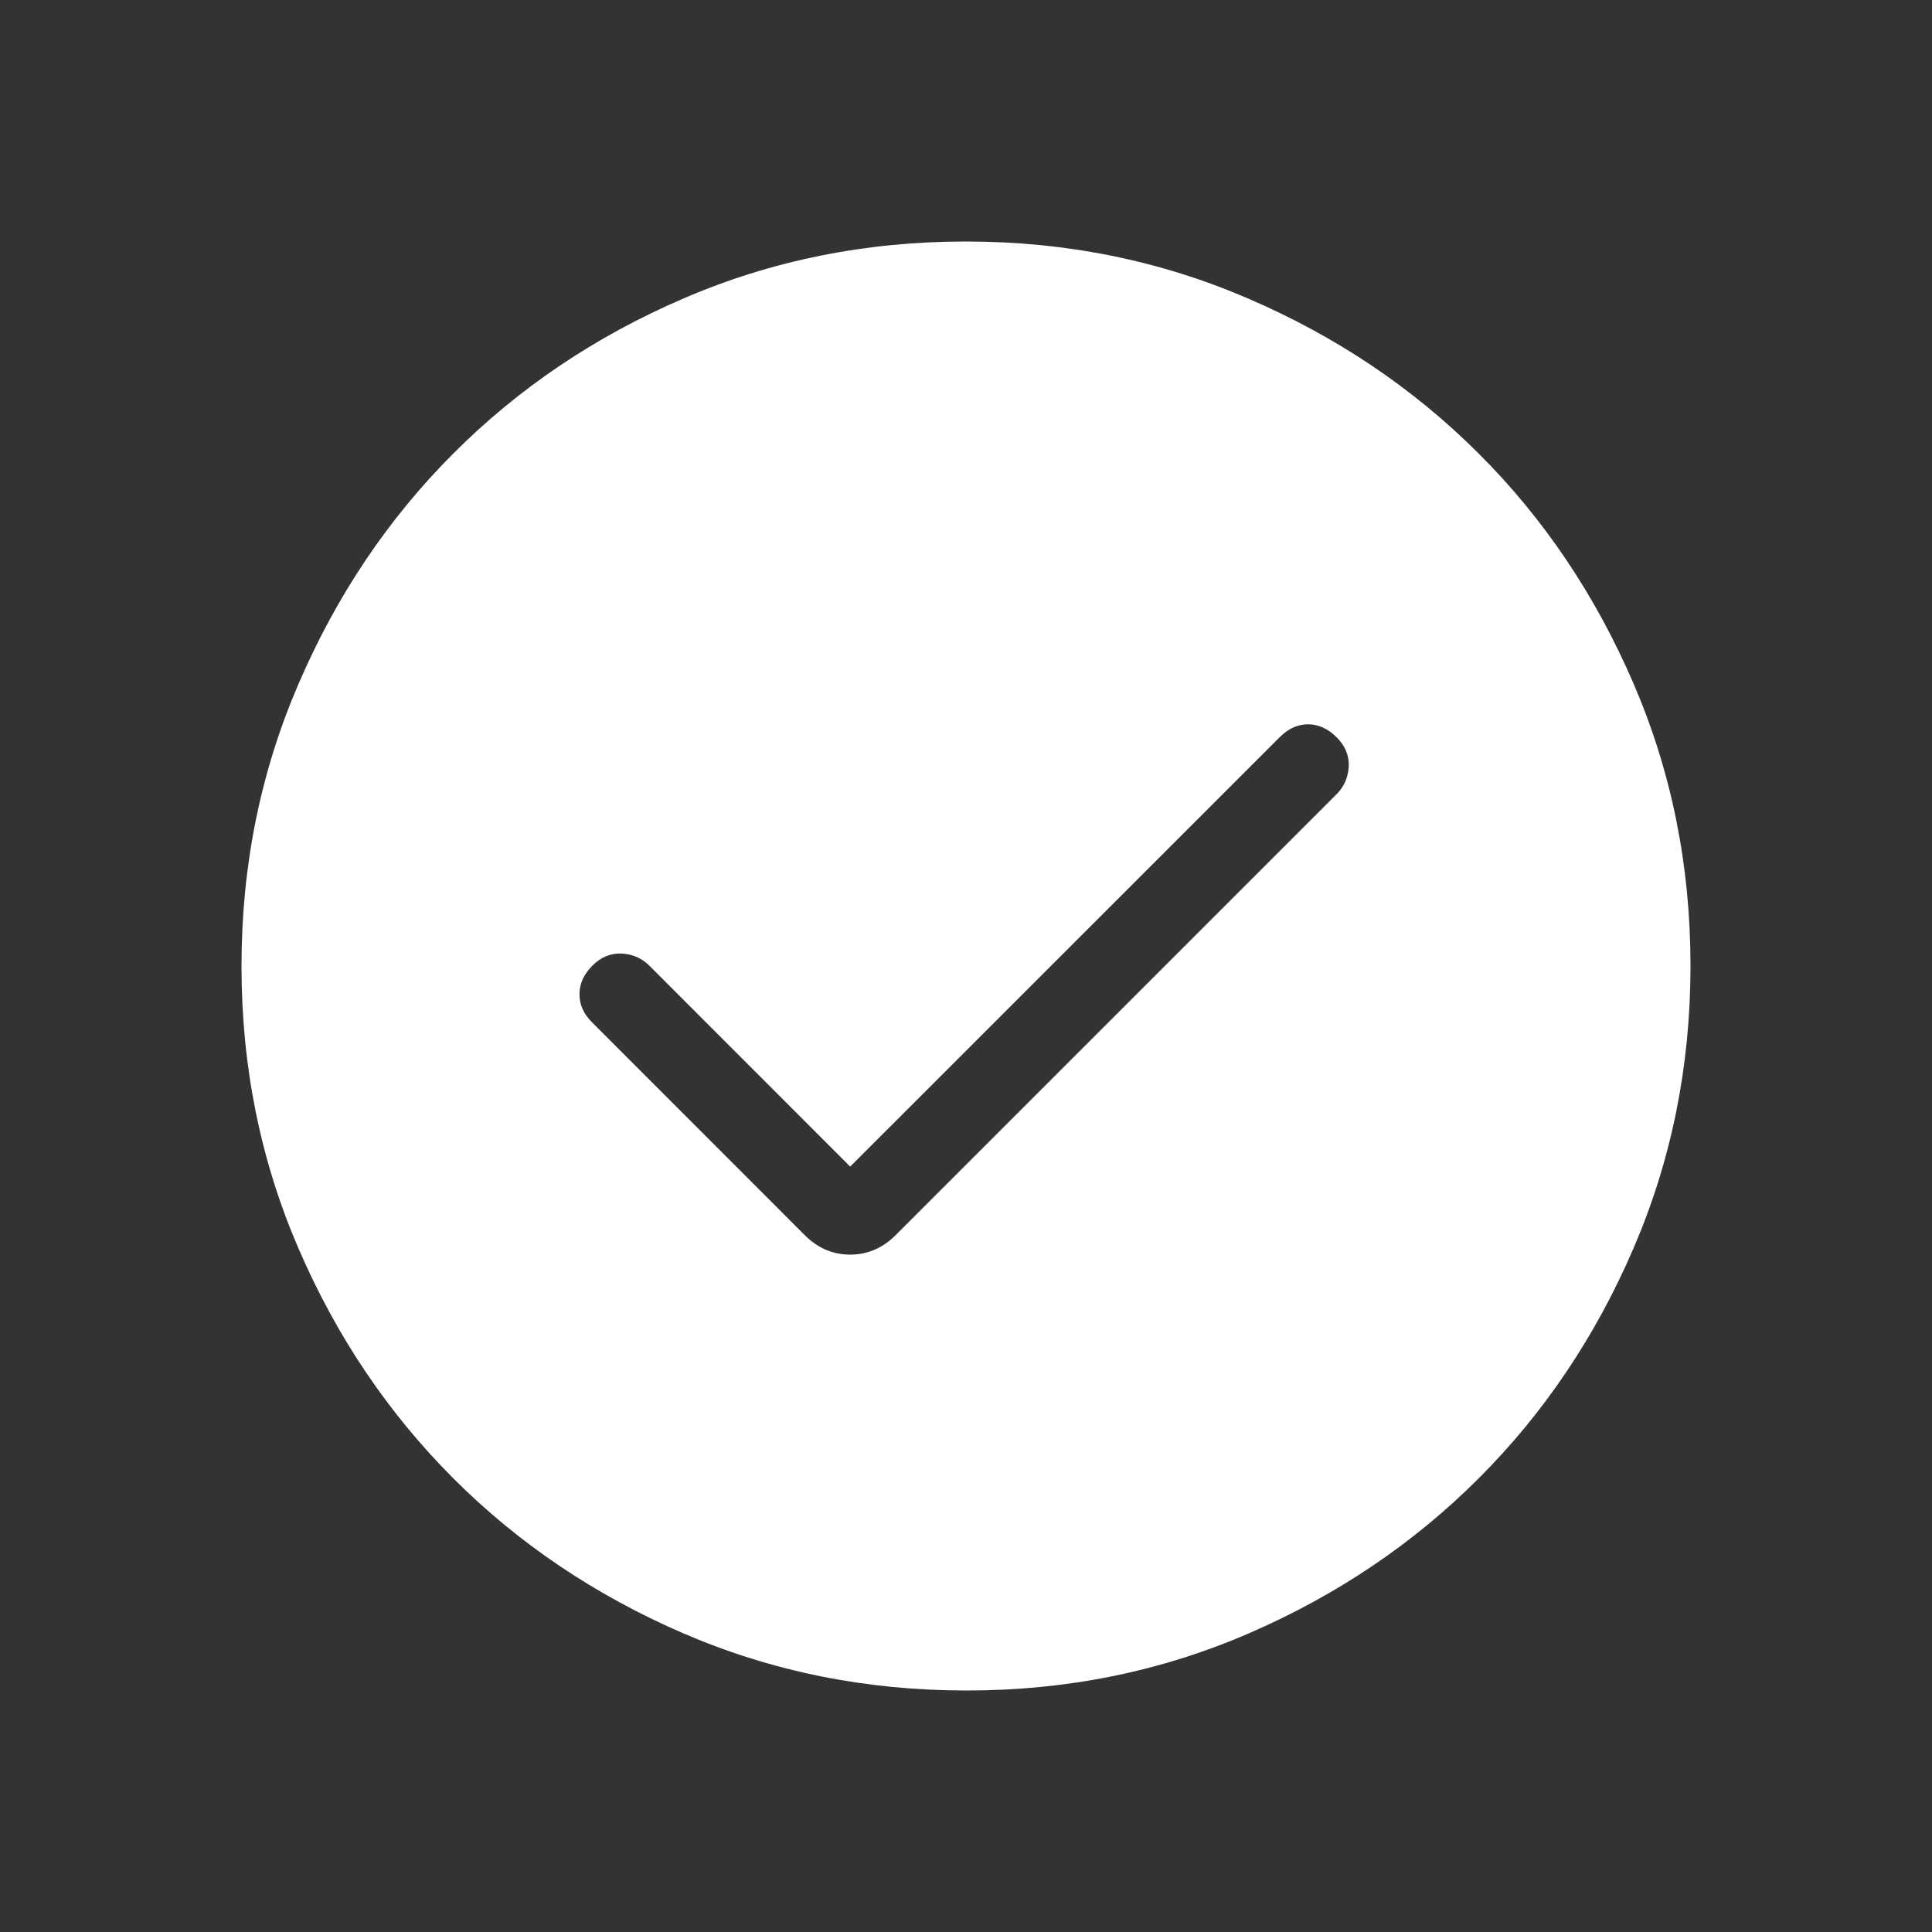 <svg width="18" height="18" viewBox="0 0 18 18" fill="none" xmlns="http://www.w3.org/2000/svg">
<rect x="0" y="0" width="18" height="18" fill="#333333" stroke="none"/>
<path d="M7.921 10.869L6.05 8.997C5.979 8.927 5.893 8.889 5.791 8.884C5.689 8.88 5.598 8.917 5.519 8.997C5.439 9.077 5.399 9.165 5.399 9.262C5.398 9.36 5.438 9.448 5.519 9.528L7.497 11.507C7.618 11.628 7.759 11.689 7.921 11.689C8.082 11.689 8.224 11.628 8.345 11.507L12.453 7.399C12.523 7.329 12.56 7.243 12.566 7.141C12.57 7.039 12.533 6.948 12.453 6.869C12.373 6.789 12.284 6.749 12.188 6.748C12.091 6.748 12.002 6.788 11.922 6.869L7.921 10.869ZM9.002 15.75C8.069 15.75 7.192 15.573 6.37 15.219C5.548 14.864 4.833 14.383 4.226 13.776C3.618 13.168 3.136 12.454 2.782 11.634C2.427 10.813 2.25 9.936 2.25 9.002C2.25 8.068 2.427 7.191 2.782 6.37C3.136 5.548 3.616 4.833 4.223 4.226C4.829 3.618 5.543 3.136 6.365 2.782C7.187 2.427 8.065 2.25 8.998 2.25C9.931 2.25 10.808 2.427 11.63 2.782C12.452 3.136 13.166 3.616 13.774 4.223C14.383 4.83 14.864 5.545 15.218 6.366C15.573 7.188 15.75 8.065 15.75 8.998C15.75 9.931 15.573 10.808 15.219 11.63C14.865 12.452 14.384 13.167 13.776 13.774C13.168 14.382 12.454 14.863 11.634 15.218C10.814 15.573 9.937 15.751 9.002 15.75Z" fill="white"/>
</svg>
